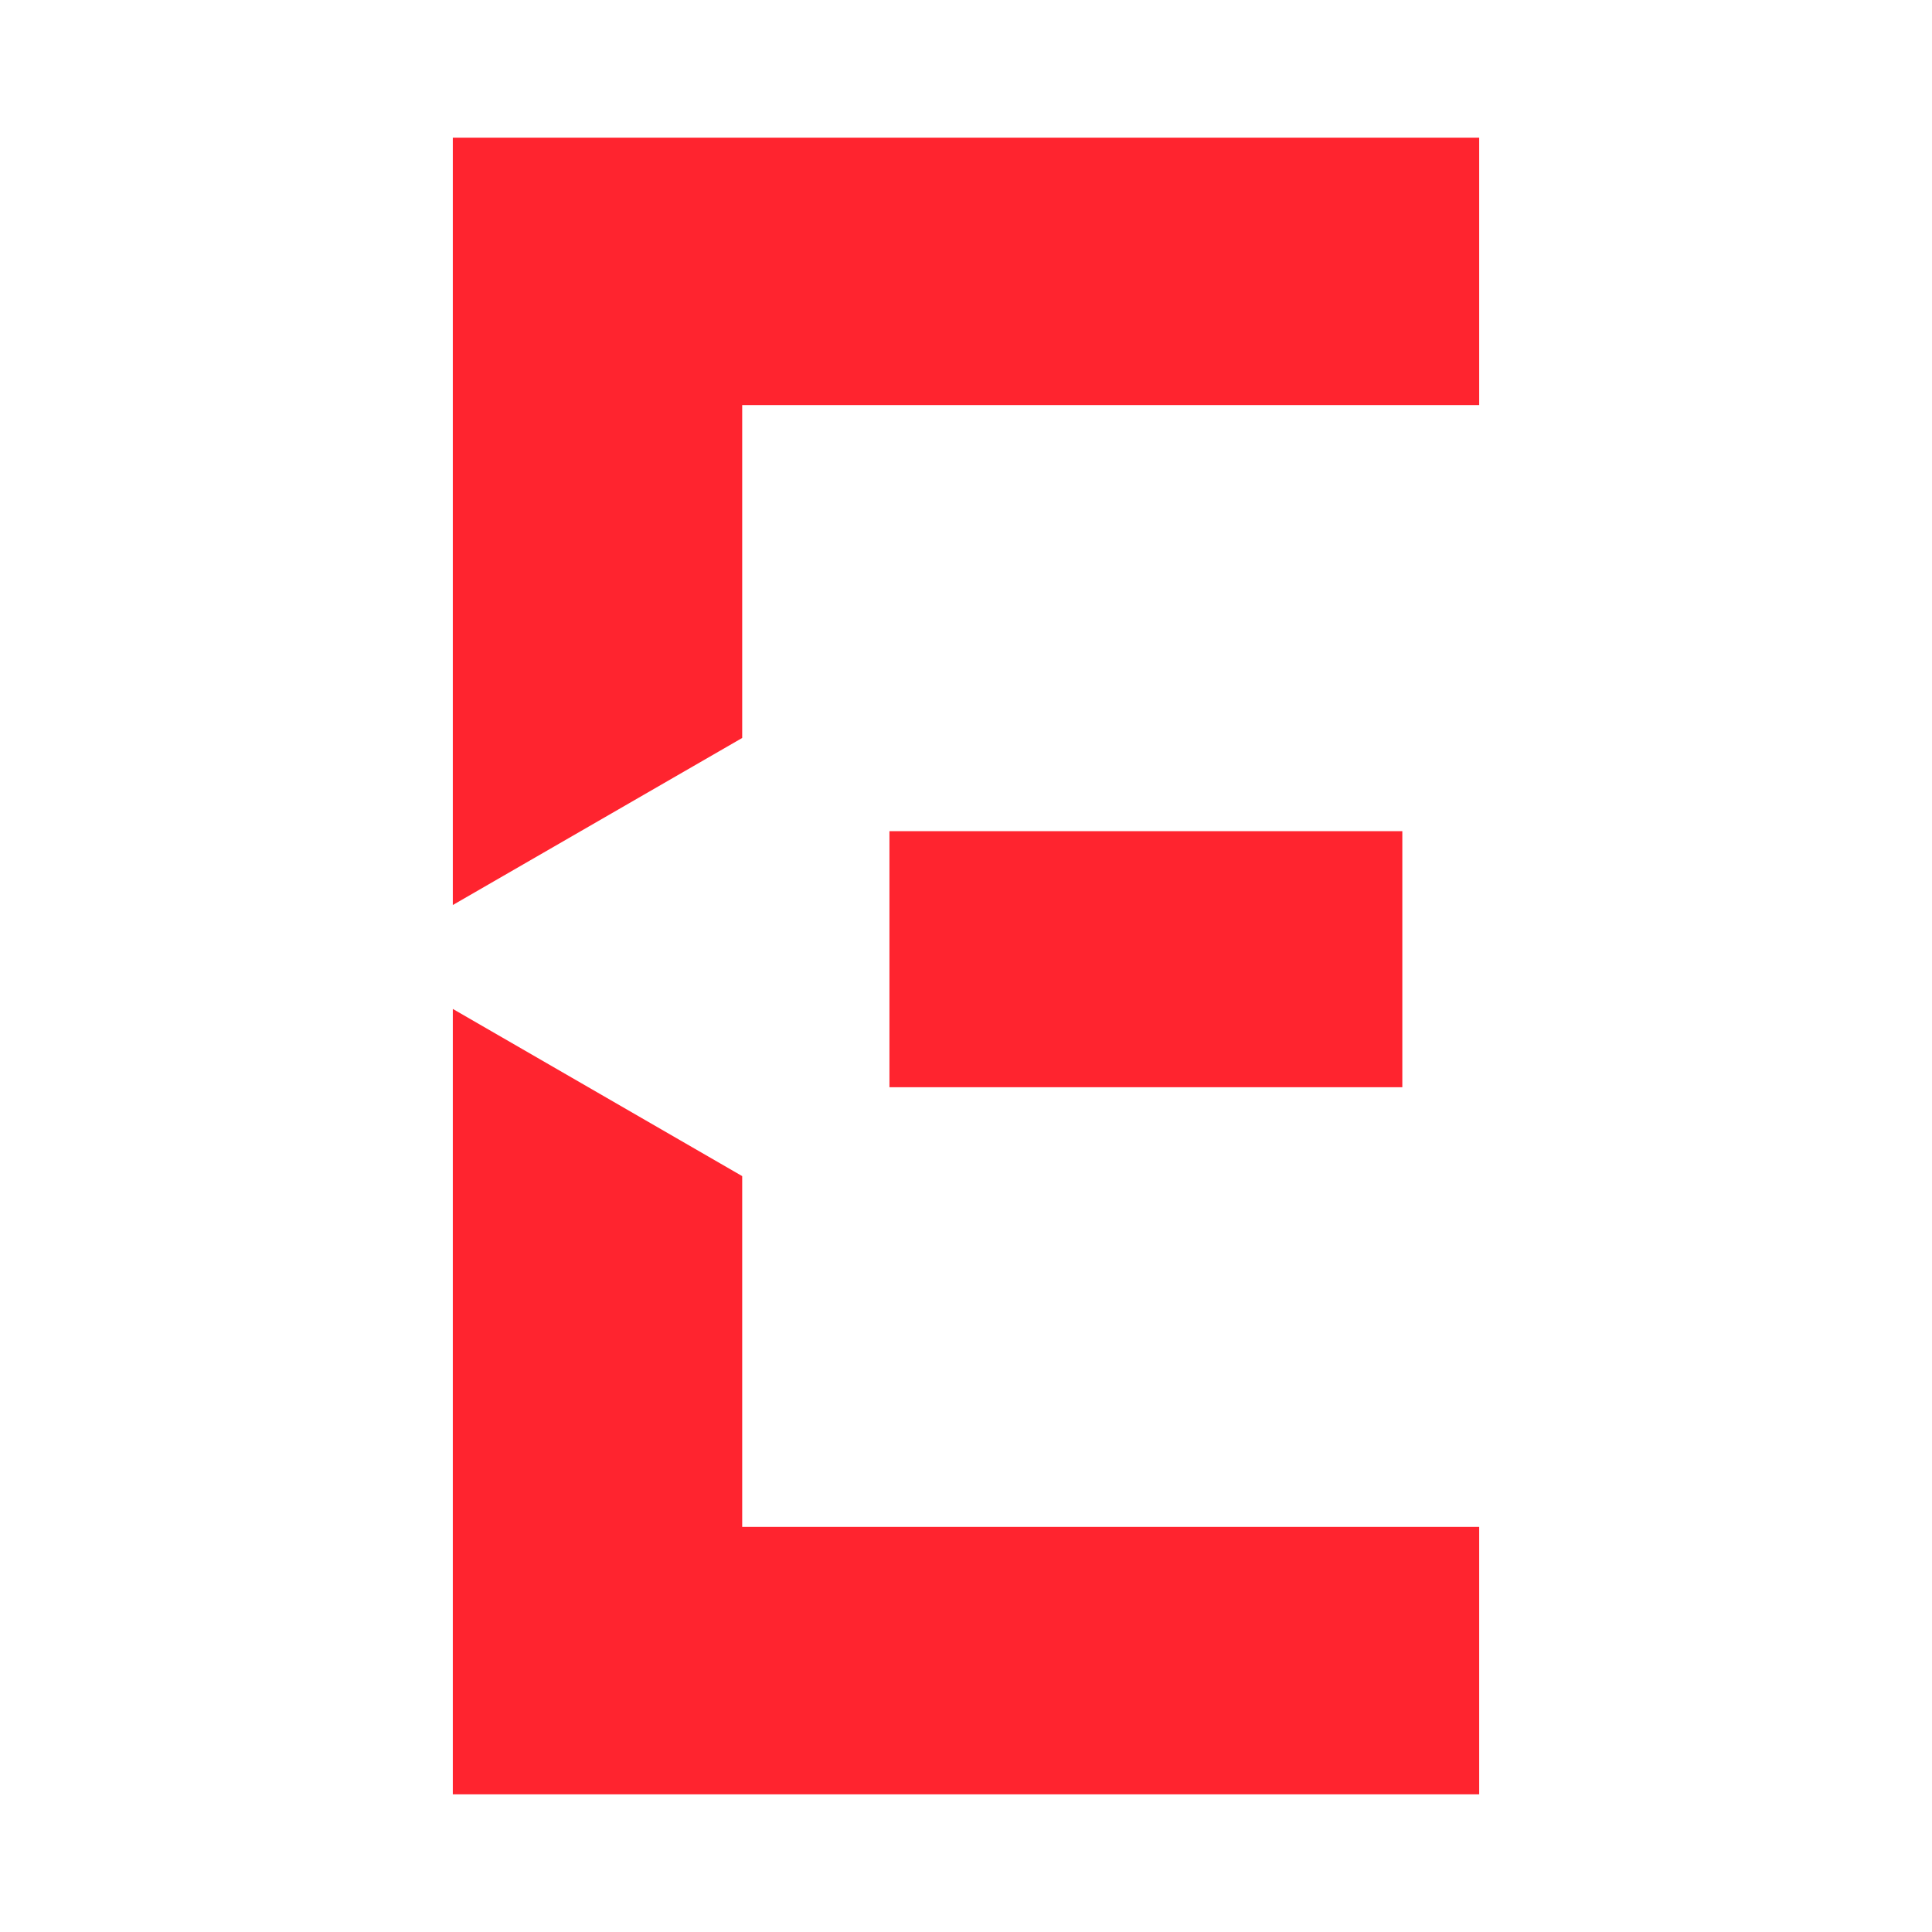 <svg xmlns="http://www.w3.org/2000/svg" width="32" height="32" fill="none"><path fill="#FF242F" fill-rule="evenodd" d="M7.5 29.72h17v-4.43H12.293v-5.81L7.5 16.711v13.007zm0-14.73V2.28h17v4.43H12.293v5.513L7.5 14.99zm7.232-1.223h8.495v4.241h-8.495v-4.241z" clip-rule="evenodd"/></svg>